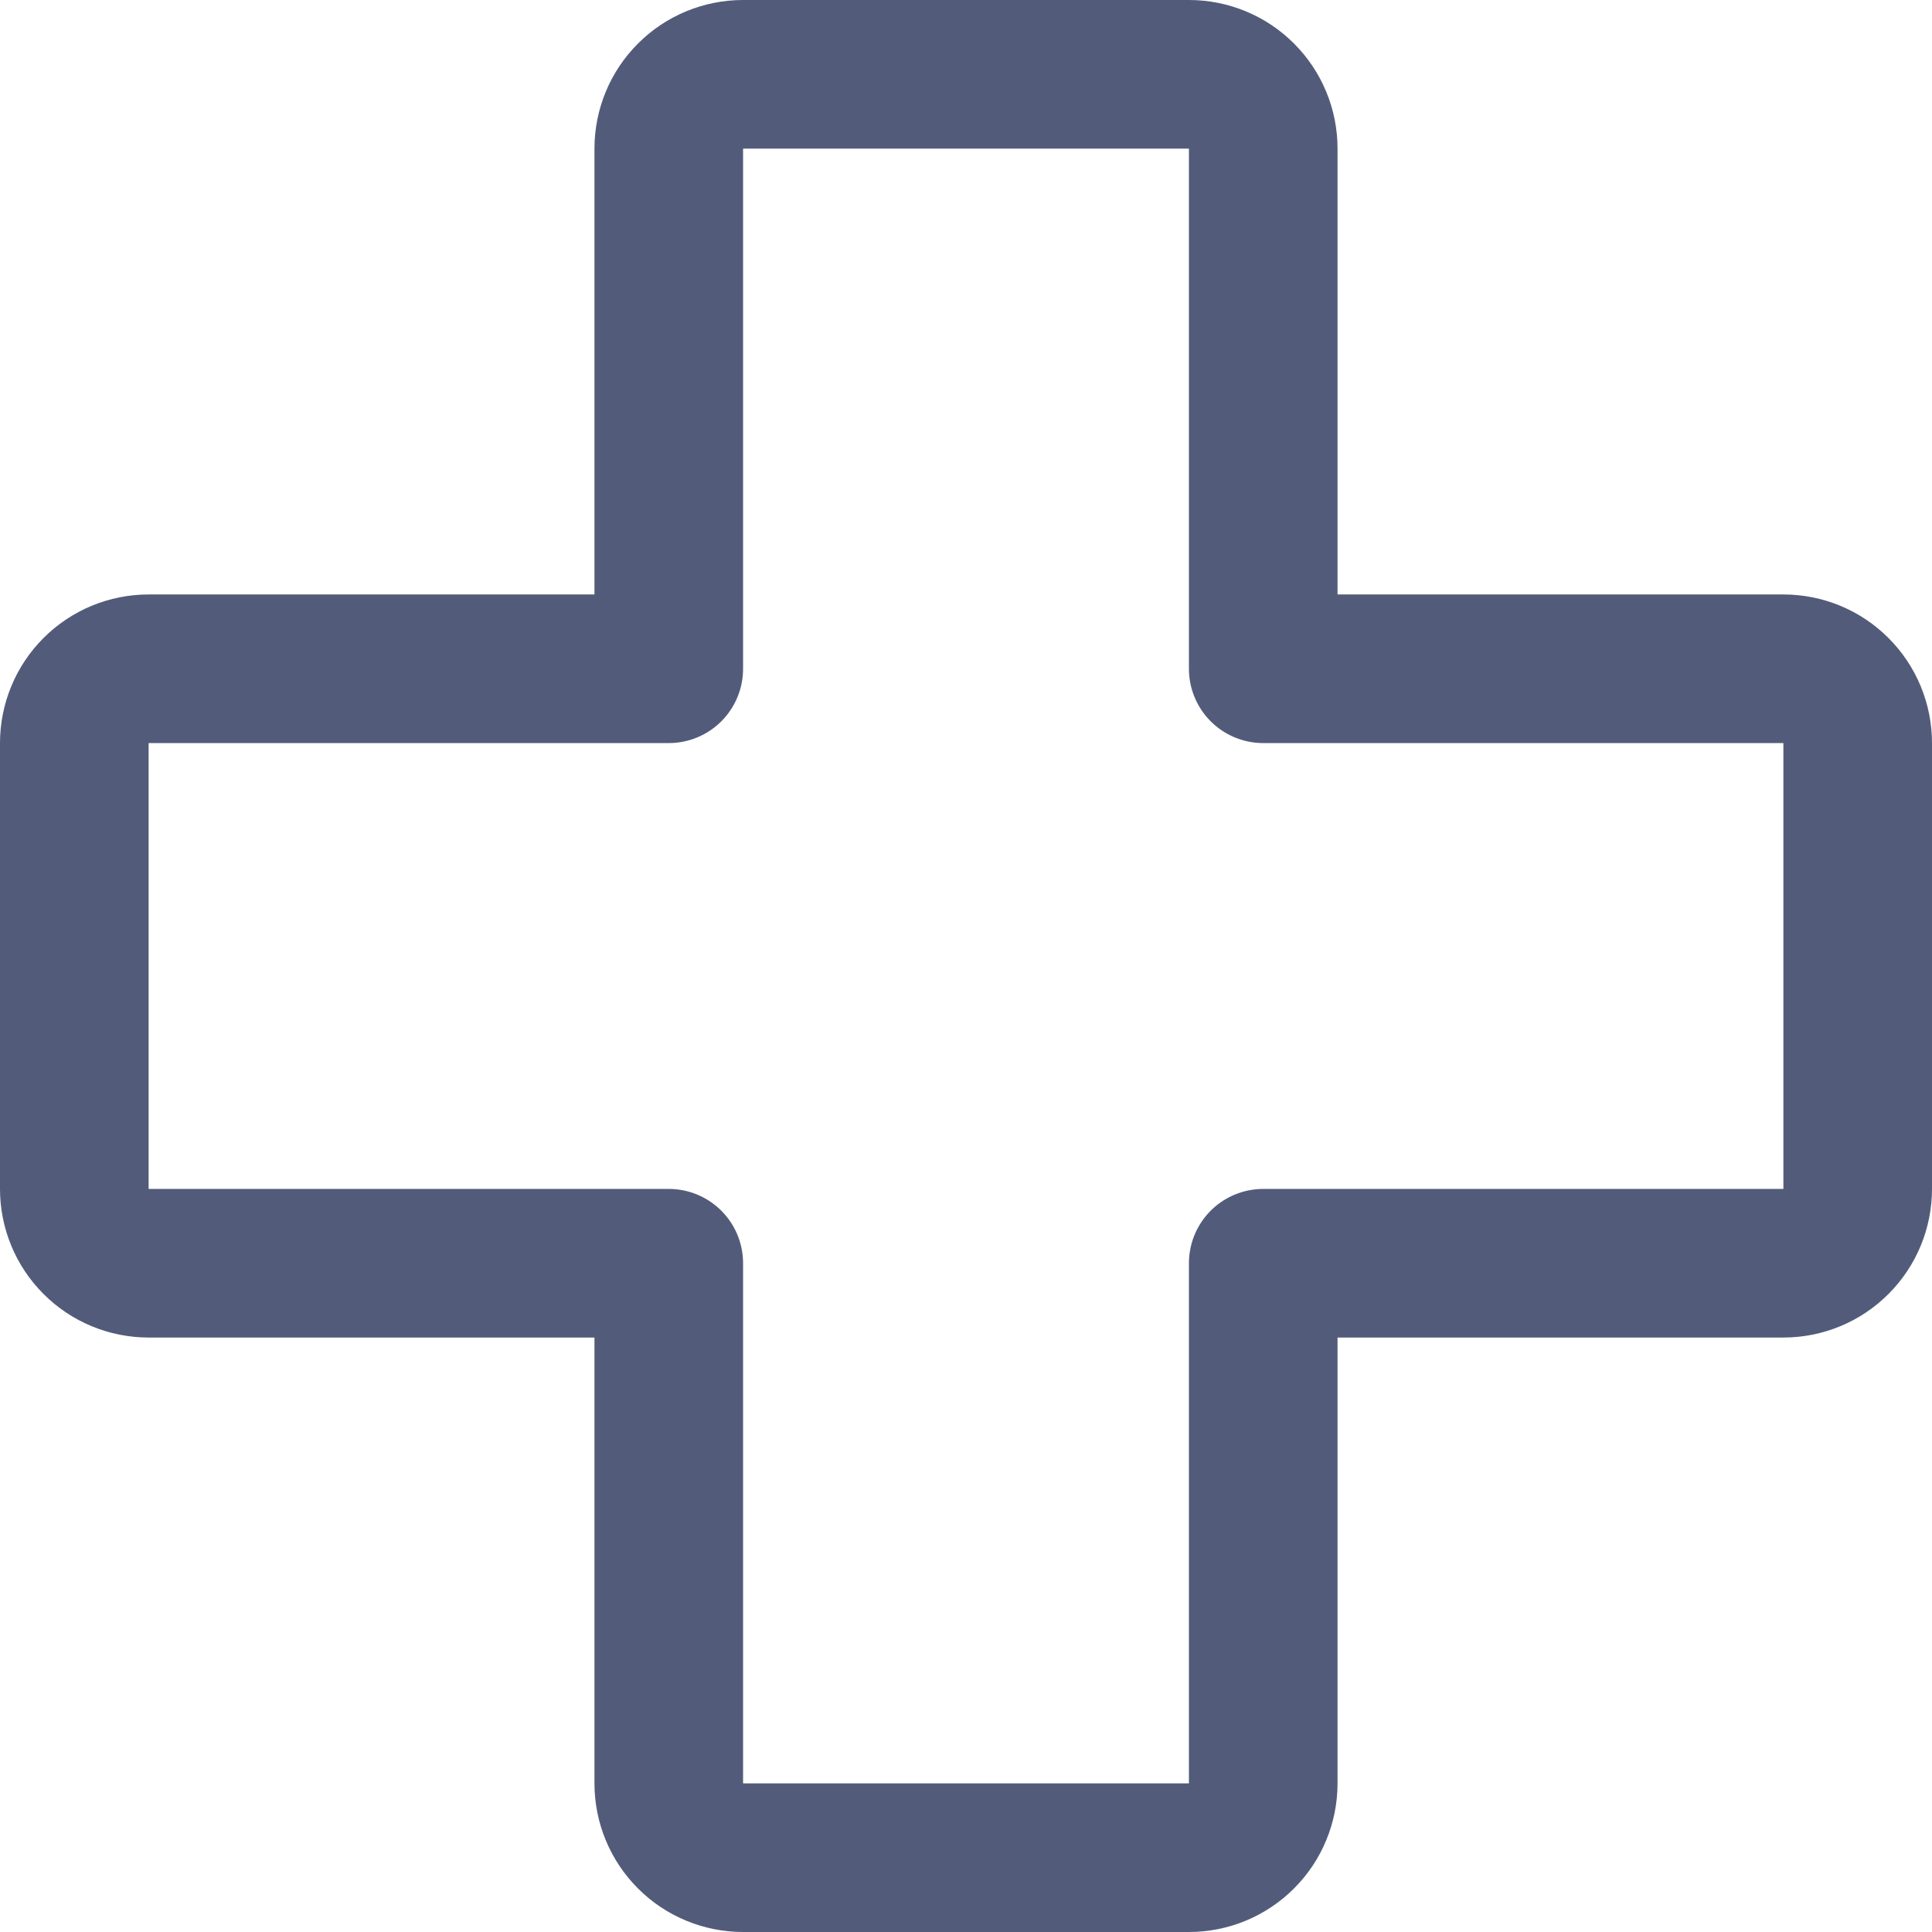 <svg width="124" height="124" viewBox="0 0 26 26" fill="none" xmlns="http://www.w3.org/2000/svg">
<path d="M9 17H2C1.735 17 1.48 16.895 1.293 16.707C1.105 16.52 1 16.265 1 16V10C1 9.735 1.105 9.48 1.293 9.293C1.48 9.105 1.735 9 2 9H9V2C9 1.735 9.105 1.48 9.293 1.293C9.48 1.105 9.735 1 10 1H16C16.265 1 16.52 1.105 16.707 1.293C16.895 1.48 17 1.735 17 2V9H24C24.265 9 24.52 9.105 24.707 9.293C24.895 9.48 25 9.735 25 10V16C25 16.265 24.895 16.52 24.707 16.707C24.52 16.895 24.265 17 24 17H17V24C17 24.265 16.895 24.52 16.707 24.707C16.52 24.895 16.265 25 16 25H10C9.735 25 9.48 24.895 9.293 24.707C9.105 24.52 9 24.265 9 24V17Z" stroke="#525C7A" stroke-width="2" stroke-linecap="round" stroke-linejoin="round"/>
</svg>
